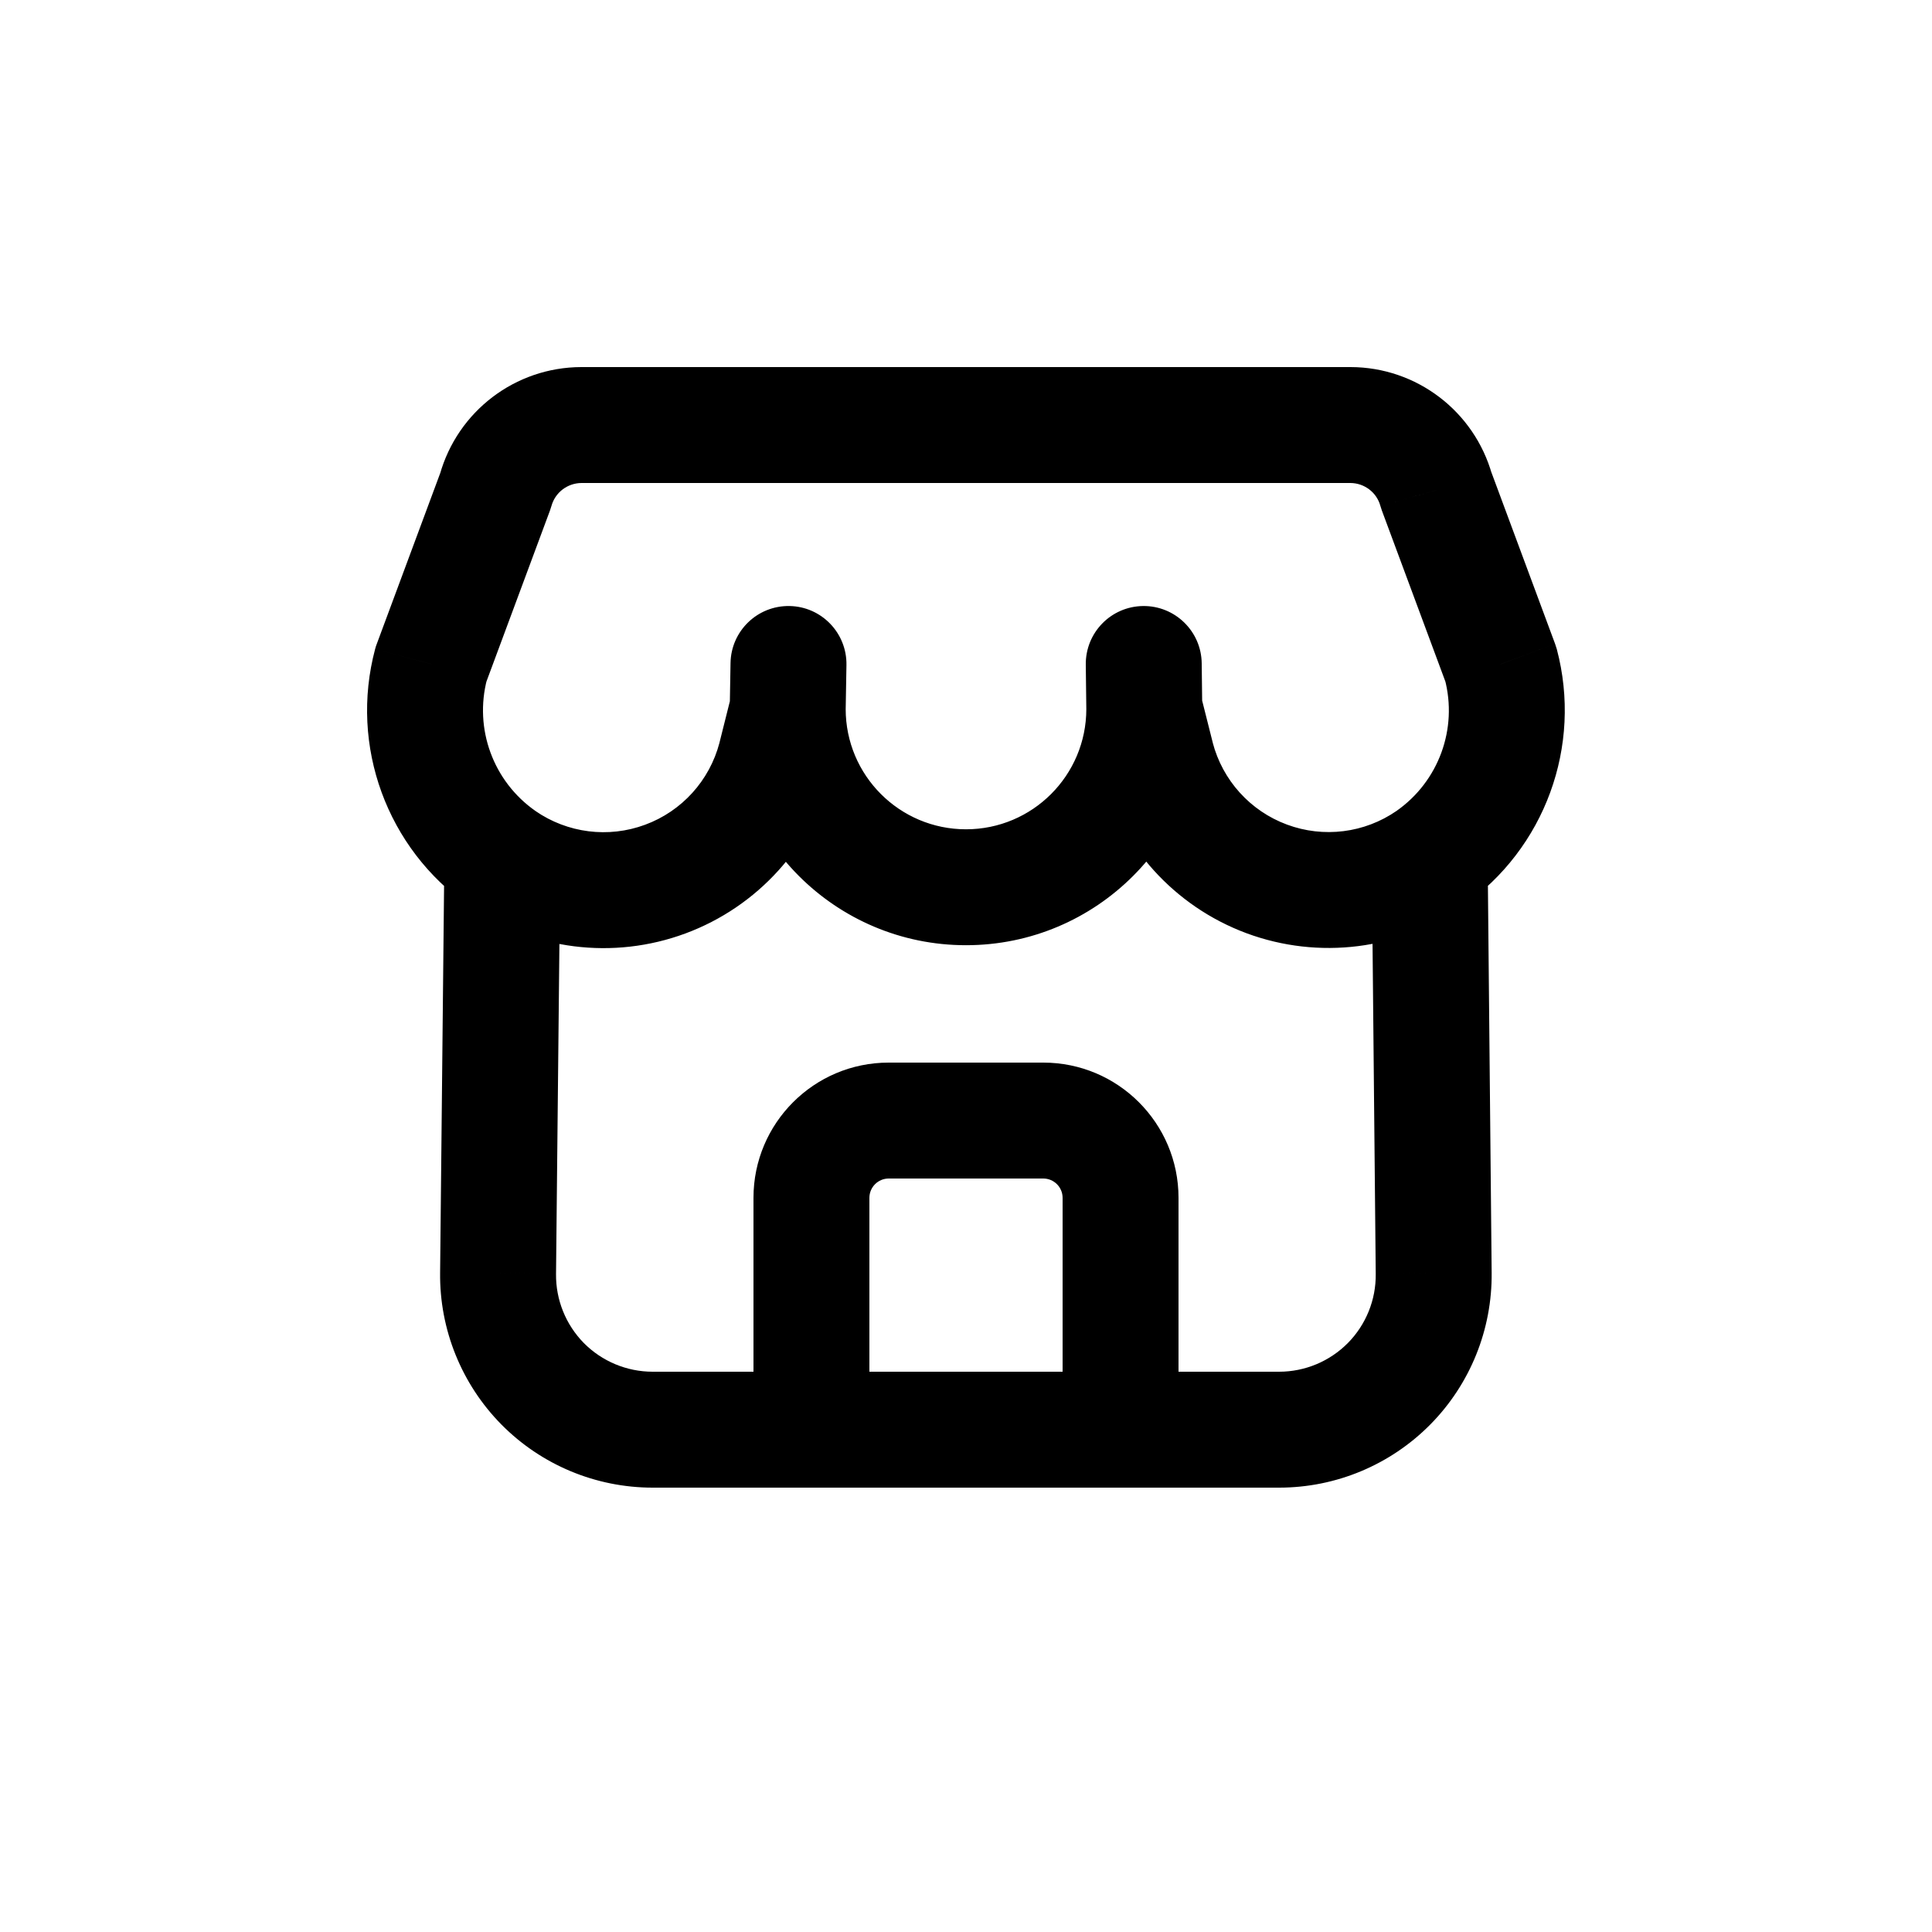 <svg width="40" height="40" viewBox="0 0 25 25" fill="none" xmlns="http://www.w3.org/2000/svg">
<path d="M10.943 9.174C10.943 8.76 10.607 8.424 10.193 8.424C9.778 8.424 9.443 8.76 9.443 9.174H10.943ZM15.557 9.174C15.557 8.76 15.221 8.424 14.807 8.424C14.392 8.424 14.057 8.76 14.057 9.174H15.557ZM9.443 9.161C9.436 9.575 9.766 9.917 10.18 9.924C10.594 9.931 10.935 9.601 10.943 9.187L9.443 9.161ZM10.953 8.605C10.96 8.191 10.63 7.849 10.216 7.842C9.801 7.835 9.46 8.165 9.453 8.579L10.953 8.605ZM10.92 9.356C11.021 8.955 10.777 8.547 10.375 8.447C9.973 8.346 9.566 8.59 9.465 8.992L10.92 9.356ZM10.036 9.8L10.761 9.989L10.763 9.982L10.036 9.8ZM6.927 10.493C6.587 10.257 6.119 10.341 5.883 10.682C5.647 11.022 5.732 11.489 6.072 11.725L6.927 10.493ZM7.25 11.117C7.254 10.703 6.922 10.363 6.507 10.359C6.093 10.355 5.754 10.687 5.75 11.101L7.25 11.117ZM6.445 16.476L7.195 16.485L7.195 16.484L6.445 16.476ZM10.5 19.25C10.914 19.25 11.25 18.914 11.25 18.5C11.25 18.086 10.914 17.75 10.5 17.75V19.25ZM6.07 11.724C6.41 11.961 6.878 11.878 7.115 11.538C7.352 11.199 7.269 10.731 6.929 10.494L6.07 11.724ZM5.579 8.592L4.876 8.331C4.867 8.353 4.86 8.376 4.854 8.399L5.579 8.592ZM6.414 6.344L7.117 6.605C7.124 6.586 7.13 6.566 7.136 6.546L6.414 6.344ZM7.523 5.5V4.75H7.521L7.523 5.5ZM17.476 5.5L17.478 4.75H17.476V5.5ZM18.585 6.344L17.862 6.546C17.868 6.566 17.874 6.586 17.881 6.605L18.585 6.344ZM19.42 8.593L20.145 8.4C20.138 8.377 20.131 8.354 20.123 8.332L19.42 8.593ZM18.07 10.494C17.73 10.732 17.648 11.199 17.885 11.539C18.122 11.878 18.59 11.961 18.929 11.724L18.07 10.494ZM9.75 18.5C9.75 18.914 10.085 19.25 10.5 19.25C10.914 19.25 11.25 18.914 11.25 18.5H9.75ZM13.75 18.5C13.75 18.914 14.085 19.25 14.5 19.25C14.914 19.25 15.25 18.914 15.25 18.5H13.75ZM10.5 17.75C10.085 17.75 9.75 18.086 9.75 18.5C9.75 18.914 10.085 19.25 10.5 19.25V17.75ZM14.5 19.25C14.914 19.25 15.25 18.914 15.25 18.5C15.25 18.086 14.914 17.75 14.5 17.75V19.25ZM14.057 9.183C14.062 9.597 14.402 9.929 14.816 9.924C15.23 9.919 15.562 9.579 15.557 9.165L14.057 9.183ZM15.55 8.583C15.545 8.169 15.205 7.837 14.791 7.842C14.376 7.847 14.045 8.187 14.05 8.601L15.55 8.583ZM15.537 8.991C15.436 8.589 15.028 8.346 14.626 8.447C14.225 8.548 13.981 8.956 14.082 9.357L15.537 8.991ZM14.967 9.797L14.239 9.98L14.241 9.986L14.967 9.797ZM18.926 11.726C19.267 11.491 19.352 11.024 19.117 10.683C18.881 10.342 18.414 10.257 18.073 10.492L18.926 11.726ZM19.25 11.102C19.246 10.688 18.907 10.355 18.492 10.359C18.078 10.363 17.746 10.702 17.75 11.116L19.25 11.102ZM18.552 16.476L17.802 16.483V16.485L18.552 16.476ZM14.5 17.75C14.085 17.75 13.75 18.086 13.75 18.5C13.75 18.914 14.085 19.25 14.5 19.25V17.75ZM9.443 9.174C9.443 10.862 10.811 12.231 12.5 12.231V10.731C11.64 10.731 10.943 10.034 10.943 9.174H9.443ZM12.5 12.231C14.188 12.231 15.557 10.862 15.557 9.174H14.057C14.057 10.034 13.36 10.731 12.5 10.731V12.231ZM10.943 9.187L10.953 8.605L9.453 8.579L9.443 9.161L10.943 9.187ZM9.465 8.992L9.308 9.618L10.763 9.982L10.92 9.356L9.465 8.992ZM9.31 9.611C9.182 10.1 8.823 10.497 8.348 10.672L8.869 12.079C9.803 11.733 10.51 10.953 10.761 9.989L9.31 9.611ZM8.348 10.672C7.874 10.848 7.343 10.781 6.927 10.493L6.072 11.725C6.891 12.293 7.935 12.425 8.869 12.079L8.348 10.672ZM5.75 11.101L5.695 16.468L7.195 16.484L7.25 11.117L5.75 11.101ZM5.695 16.467C5.686 17.202 5.972 17.91 6.488 18.433L7.555 17.379C7.321 17.141 7.191 16.819 7.195 16.485L5.695 16.467ZM6.488 18.433C7.005 18.956 7.71 19.25 8.445 19.25L8.445 17.75C8.111 17.75 7.79 17.616 7.555 17.379L6.488 18.433ZM8.445 19.25H10.5V17.75H8.445L8.445 19.25ZM6.929 10.494C6.382 10.112 6.132 9.429 6.303 8.785L4.854 8.399C4.52 9.653 5.007 10.982 6.07 11.724L6.929 10.494ZM6.282 8.853L7.117 6.605L5.711 6.083L4.876 8.331L6.282 8.853ZM7.136 6.546C7.185 6.371 7.344 6.251 7.525 6.25L7.521 4.75C6.668 4.752 5.921 5.321 5.691 6.142L7.136 6.546ZM7.523 6.25H17.476V4.75H7.523V6.25ZM17.474 6.25C17.655 6.251 17.814 6.371 17.862 6.546L19.307 6.142C19.077 5.321 18.33 4.752 17.478 4.75L17.474 6.25ZM17.881 6.605L18.716 8.854L20.123 8.332L19.288 6.083L17.881 6.605ZM18.695 8.786C18.866 9.43 18.616 10.112 18.07 10.494L18.929 11.724C19.992 10.981 20.477 9.653 20.145 8.4L18.695 8.786ZM11.25 18.5V15.5H9.75V18.5H11.25ZM11.25 15.5C11.25 15.362 11.362 15.25 11.5 15.25V13.75C10.533 13.75 9.75 14.534 9.75 15.5H11.25ZM11.5 15.25H13.5V13.75H11.5V15.25ZM13.5 15.25C13.638 15.25 13.75 15.362 13.75 15.5H15.25C15.25 14.534 14.466 13.75 13.5 13.75V15.25ZM13.75 15.5V18.5H15.25V15.5H13.75ZM10.5 19.25H14.5V17.75H10.5V19.25ZM15.557 9.165L15.55 8.583L14.05 8.601L14.057 9.183L15.557 9.165ZM14.082 9.357L14.239 9.98L15.694 9.614L15.537 8.991L14.082 9.357ZM14.241 9.986C14.492 10.949 15.197 11.729 16.13 12.076L16.653 10.67C16.178 10.494 15.82 10.097 15.692 9.608L14.241 9.986ZM16.13 12.076C17.064 12.422 18.107 12.292 18.926 11.726L18.073 10.492C17.657 10.78 17.127 10.846 16.653 10.67L16.13 12.076ZM17.75 11.116L17.802 16.483L19.302 16.469L19.25 11.102L17.75 11.116ZM17.802 16.485C17.806 16.819 17.676 17.141 17.441 17.379L18.508 18.433C19.025 17.91 19.31 17.202 19.302 16.467L17.802 16.485ZM17.441 17.379C17.206 17.616 16.886 17.75 16.552 17.75L16.552 19.25C17.287 19.25 17.991 18.956 18.508 18.433L17.441 17.379ZM16.552 17.75H14.5V19.25H16.552L16.552 17.75Z" fill="black"/>
</svg>
